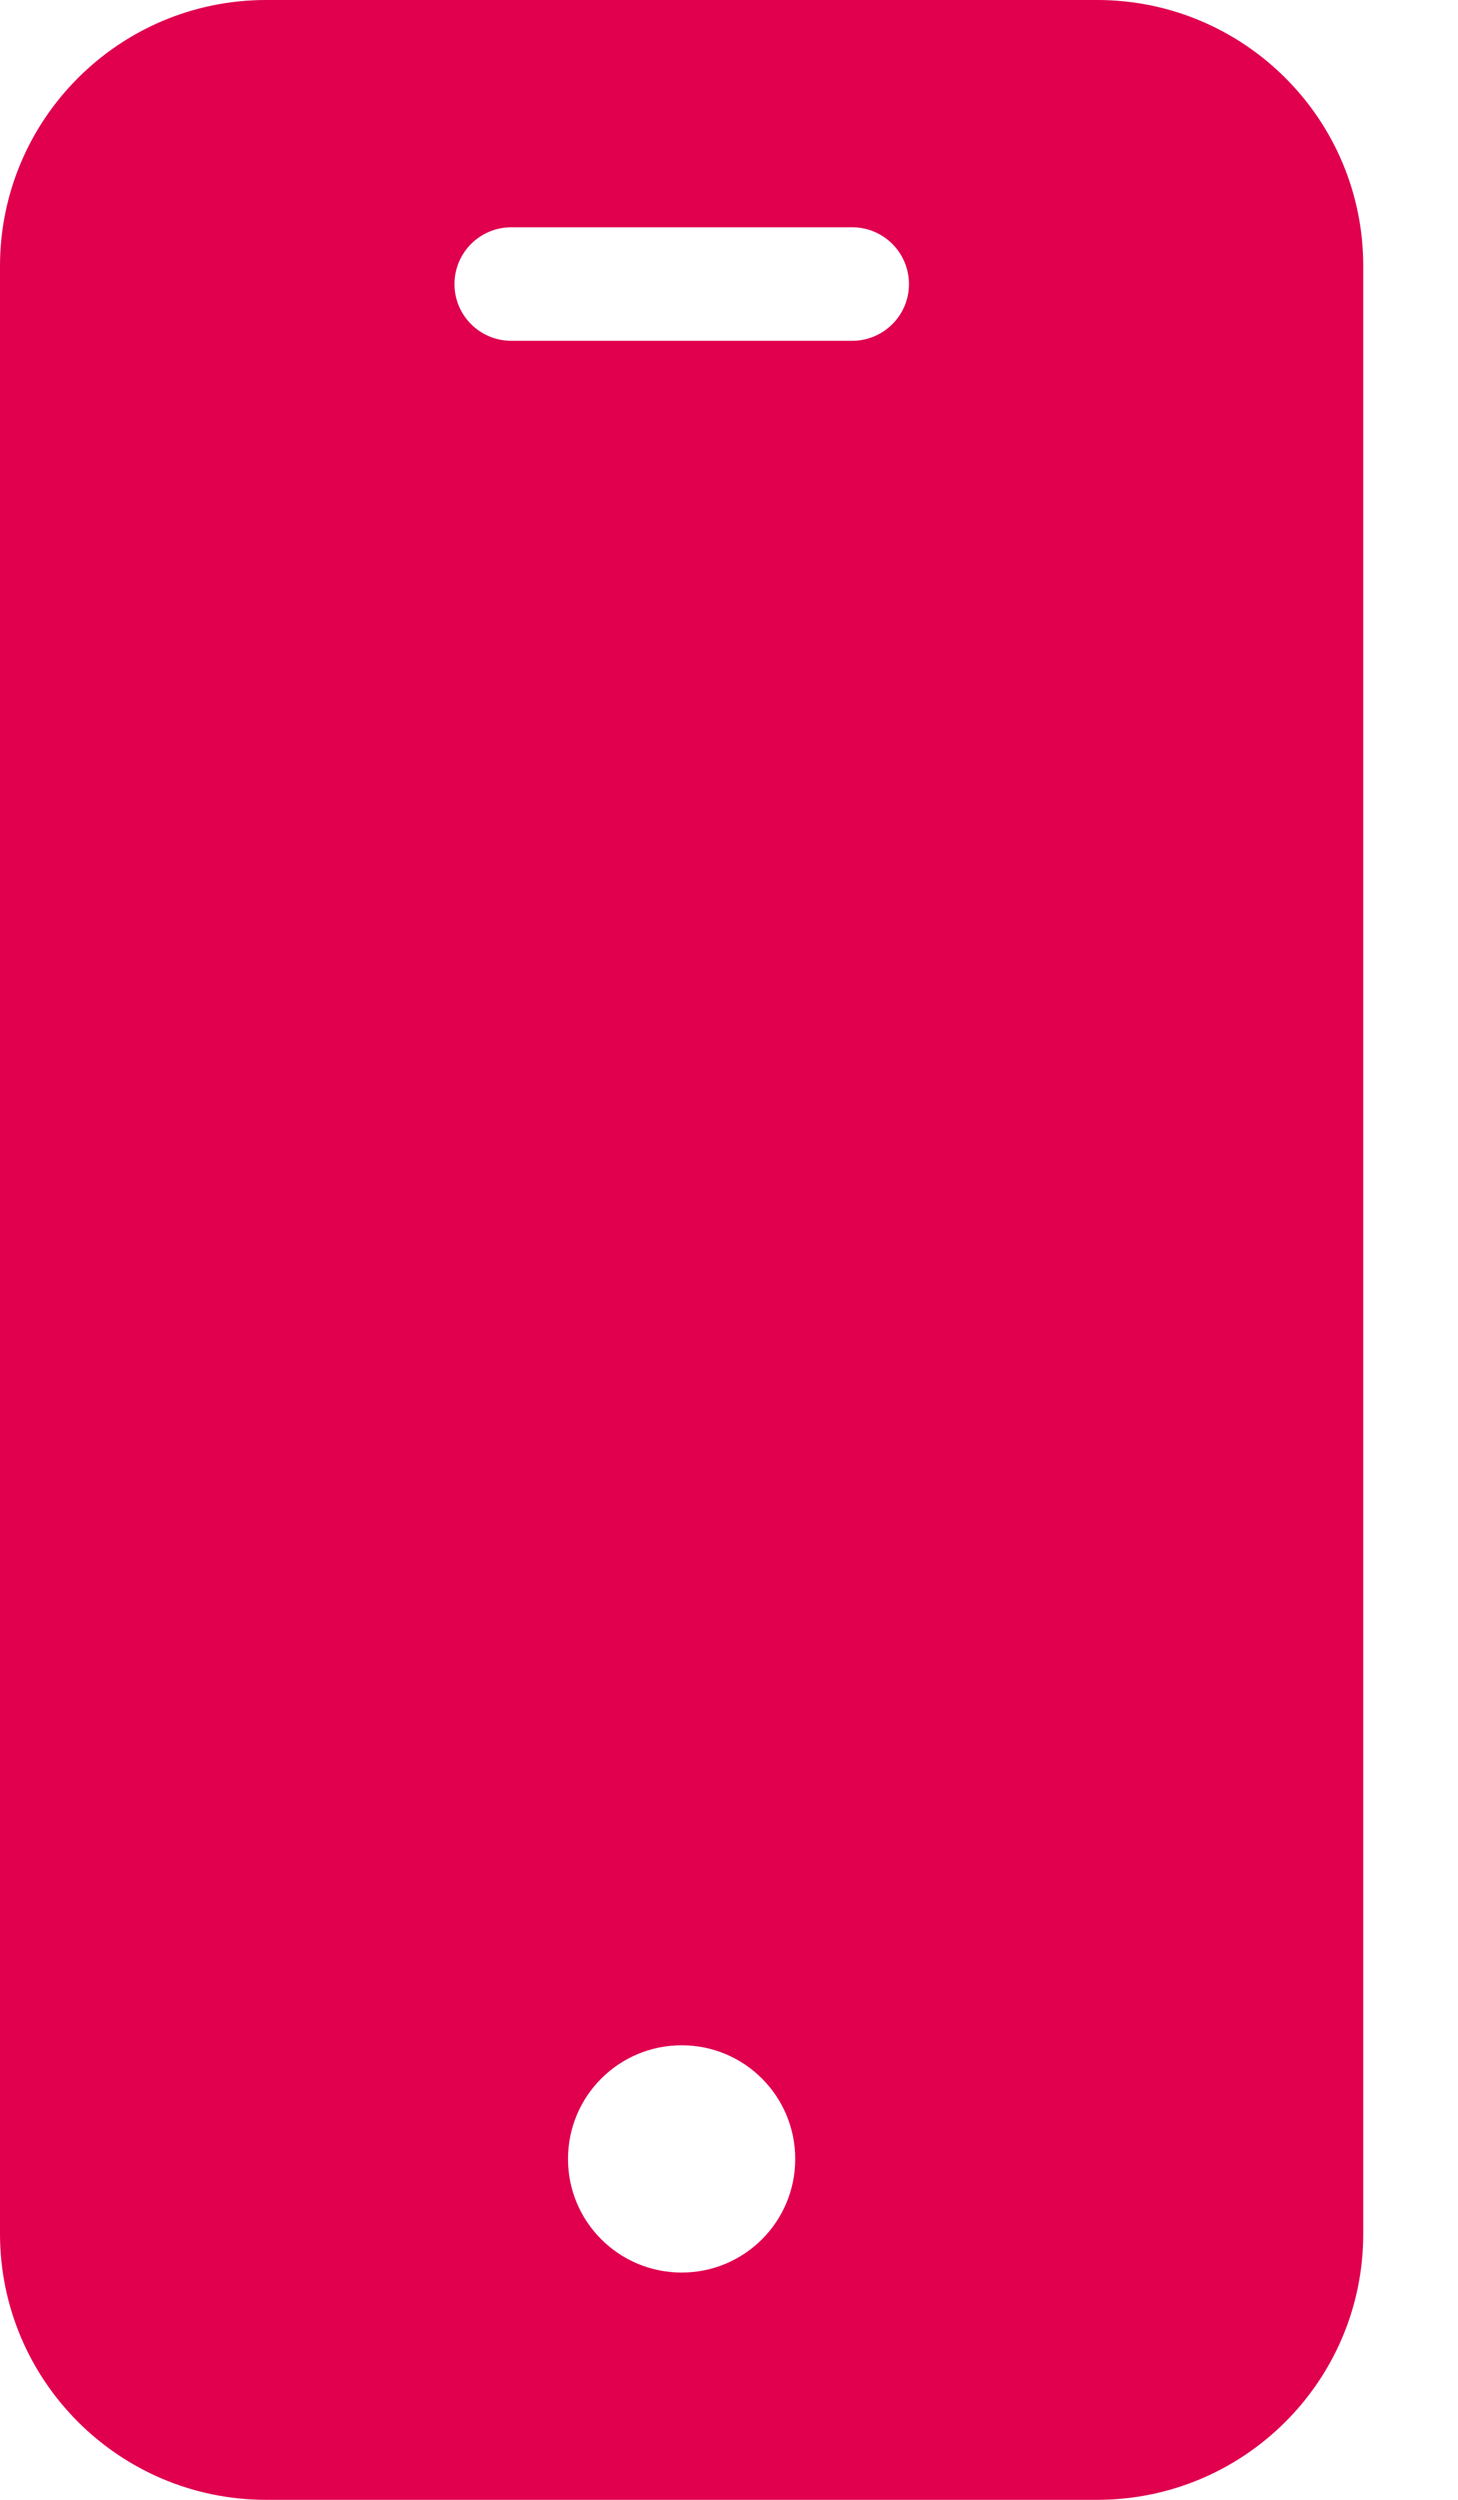 <svg preserveAspectRatio="none" width="100%" height="100%" overflow="visible" style="display: block;" viewBox="0 0 7 12" fill="none" xmlns="http://www.w3.org/2000/svg">
<g id="Group">
<path id="Vector" d="M5.269 0H1.276C0.572 0.001 0.001 0.572 0 1.276V10.724C0.001 11.428 0.572 11.999 1.276 12H5.269C5.974 11.999 6.545 11.428 6.545 10.724V1.276C6.545 0.572 5.974 0.001 5.269 0ZM3.273 10.909C2.971 10.909 2.727 10.665 2.727 10.364C2.727 10.062 2.971 9.818 3.273 9.818C3.574 9.818 3.818 10.062 3.818 10.364C3.818 10.665 3.574 10.909 3.273 10.909ZM4.091 1.636H2.455C2.304 1.636 2.182 1.514 2.182 1.364C2.182 1.213 2.304 1.091 2.455 1.091H4.091C4.242 1.091 4.364 1.213 4.364 1.364C4.364 1.514 4.242 1.636 4.091 1.636Z" fill="#E0004D"/>
</g>
</svg>
